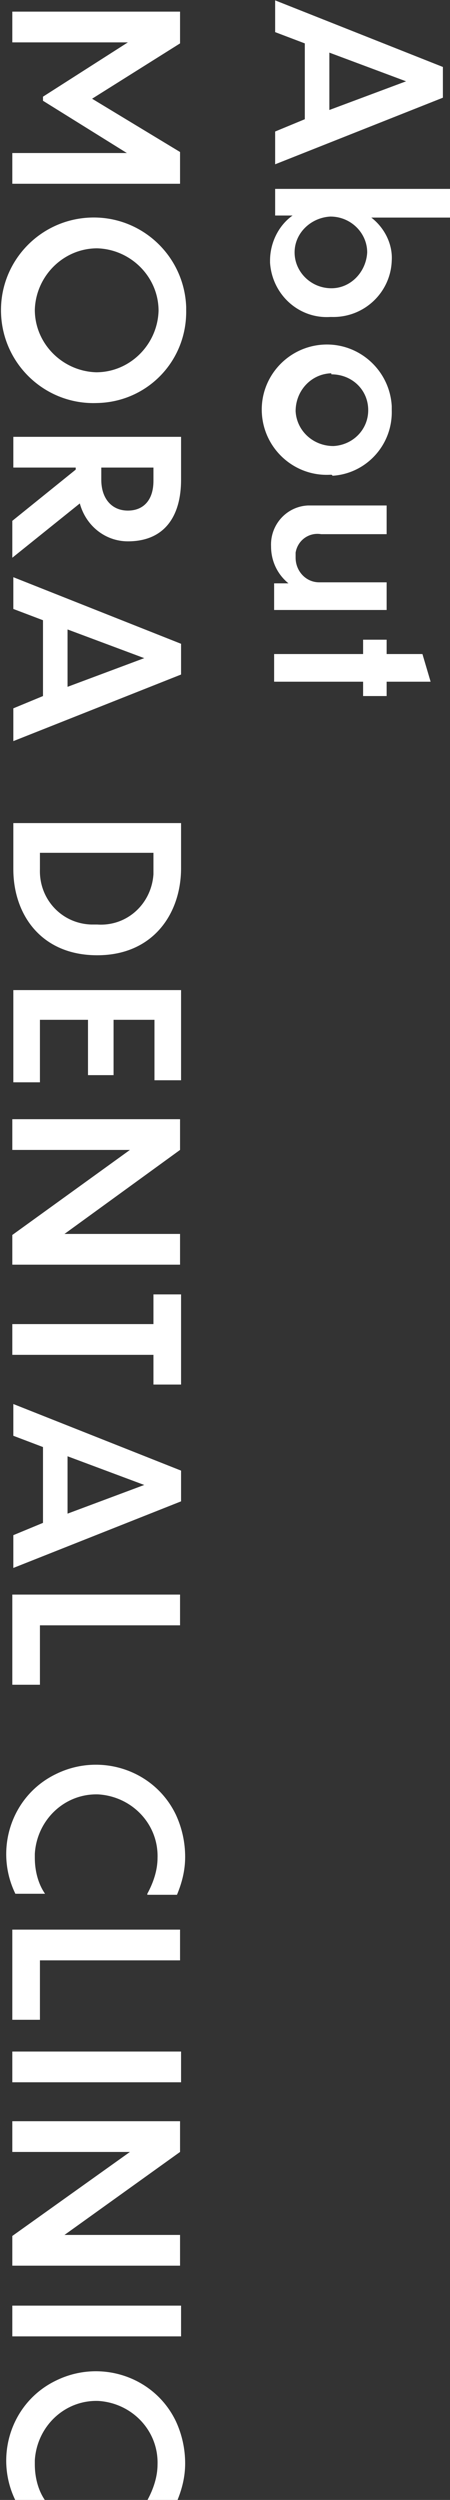 <?xml version="1.0" encoding="utf-8"?>
<!-- Generator: Adobe Illustrator 26.3.1, SVG Export Plug-In . SVG Version: 6.00 Build 0)  -->
<svg version="1.1" id="レイヤー_1" xmlns="http://www.w3.org/2000/svg" xmlns:xlink="http://www.w3.org/1999/xlink" x="0px"
	 y="0px" viewBox="0 0 44 244" style="enable-background:new 0 0 44 244;" xml:space="preserve">
<rect x="0" y="0" width="44" height="244" fill="#333333" stroke="none"/>
<style type="text/css">
	.st0{fill:#FFFFFF;}
</style>
<g id="グループ_22" transform="translate(-52.596 -812.564)">
	<g id="グループ_21">
		<path id="パス_74" class="st0" d="M82.4,824.2v-7.4l-2.9-1.1v-3.1l16.4,6.5v3l-16.4,6.5v-3.2L82.4,824.2z M84.8,823.3l7.5-2.8
			l-7.5-2.8V823.3z"/>
		<path id="パス_75" class="st0" d="M79,838c0-1.7,0.8-3.4,2.2-4.4h-1.7V831h17.2v2.8h-7.8c1.3,1,2.1,2.6,2,4.2
			c-0.1,3.1-2.7,5.6-5.9,5.5c0,0,0,0-0.1,0c-3.1,0.2-5.7-2.2-5.9-5.3C79,838.1,79,838.1,79,838z M81.4,837.2c0,1.9,1.6,3.5,3.6,3.5
			c1.9,0,3.4-1.6,3.5-3.5c0-1.9-1.6-3.5-3.6-3.5C83,833.8,81.4,835.3,81.4,837.2z"/>
		<path id="パス_76" class="st0" d="M84.9,858.9c-3.5,0.2-6.5-2.5-6.7-6c-0.2-3.5,2.5-6.5,6-6.7c3.5-0.2,6.5,2.5,6.7,6
			c0,0.1,0,0.2,0,0.4c0.1,3.4-2.5,6.2-5.8,6.4C85.1,858.9,85,858.9,84.9,858.9z M84.9,849c-1.9,0.1-3.4,1.7-3.4,3.7
			c0.1,1.9,1.7,3.4,3.7,3.4c1.9-0.1,3.4-1.6,3.4-3.5c0-2-1.6-3.5-3.6-3.5C85,849,85,849,84.9,849z"/>
		<path id="パス_77" class="st0" d="M80.8,869.5c-1.1-0.9-1.7-2.2-1.7-3.6c-0.1-2.1,1.5-3.9,3.6-4c0.2,0,0.3,0,0.5,0h7.2v2.8h-6.4
			c-1.2-0.2-2.3,0.6-2.5,1.8c0,0.2,0,0.3,0,0.5c0,1.3,1,2.4,2.3,2.4h6.6v2.7h-11v-2.6L80.8,869.5z"/>
		<path id="パス_78" class="st0" d="M88.1,879.1h-8.7v-2.7h8.7V875h2.3v1.4h3.5l0.8,2.7h-4.3v1.4h-2.3V879.1z"/>
		<path id="パス_79" class="st0" d="M65.1,816.7H53.8v-3h16.4v3.1l-8.6,5.4l8.6,5.2v3.1H53.8v-3H65l-8.2-5.1V822L65.1,816.7z"/>
		<path id="パス_80" class="st0" d="M62.1,851.9c-5,0.2-9.2-3.7-9.4-8.7c-0.2-5,3.7-9.2,8.7-9.4c5-0.2,9.2,3.7,9.4,8.7
			c0,0.1,0,0.2,0,0.3C70.9,847.8,67,851.8,62.1,851.9C62.1,851.9,62.1,851.9,62.1,851.9z M62.1,836.8c-3.3,0-6,2.7-6.1,6
			c0,3.3,2.7,6,6,6.1c3.3,0,6-2.7,6.1-6c0,0,0,0,0,0C68.1,839.6,65.4,836.9,62.1,836.8L62.1,836.8z"/>
		<path id="パス_81" class="st0" d="M60,858.4v-0.2h-6.1v-3h16.4v4.2c0,3.4-1.5,6-5.2,6c-2.2,0-4.1-1.5-4.7-3.7l-6.6,5.3v-3.6
			L60,858.4z M67.6,858.2h-5.1v1.2c0,1.8,1,3,2.6,3c1.5,0,2.5-1,2.5-2.9V858.2z"/>
		<path id="パス_82" class="st0" d="M56.8,880.5v-7.4l-2.9-1.1v-3.1l16.4,6.5v3l-16.4,6.5v-3.2L56.8,880.5z M59.2,879.6l7.5-2.8
			l-7.5-2.8L59.2,879.6z"/>
		<path id="パス_83" class="st0" d="M70.3,892.8v4.5c0,4.4-2.7,8.5-8.2,8.5c-5.5,0-8.2-4-8.2-8.4v-4.5H70.3z M56.5,895.8v1.6
			c-0.1,2.9,2.1,5.3,5,5.4c0.2,0,0.4,0,0.6,0c2.9,0.2,5.3-2,5.5-4.9c0-0.2,0-0.3,0-0.5v-1.6L56.5,895.8z"/>
		<path id="パス_84" class="st0" d="M70.3,909.1v8.9h-2.6v-5.9h-4v5.4h-2.5v-5.4h-4.7v6.1h-2.6v-9H70.3z"/>
		<path id="パス_85" class="st0" d="M65.3,924.8H53.8v-3h16.4v3L58.9,933h11.3v3H53.8v-2.9L65.3,924.8z"/>
		<path id="パス_86" class="st0" d="M67.6,941.8v-2.9h2.7v8.8h-2.7v-2.9H53.8v-3H67.6z"/>
		<path id="パス_87" class="st0" d="M56.8,961.2v-7.4l-2.9-1.1v-3.1l16.4,6.5v3l-16.4,6.5v-3.2L56.8,961.2z M59.2,960.3l7.5-2.8
			l-7.5-2.8L59.2,960.3z"/>
		<path id="パス_88" class="st0" d="M70.3,971.2H56.5v5.8h-2.7v-8.8h16.4V971.2z"/>
		<path id="パス_89" class="st0" d="M67,997.4c0.6-1.1,1-2.3,1-3.5c0.1-3.3-2.5-6-5.8-6.2c-3.3-0.1-6,2.5-6.2,5.8
			c0,0.1,0,0.3,0,0.4c0,1.2,0.3,2.5,1,3.5h-2.9c-2.1-4.3-0.4-9.6,4-11.7c4.3-2.1,9.6-0.4,11.7,4c0.6,1.3,0.9,2.7,0.9,4.1
			c0,1.3-0.3,2.5-0.8,3.7H67z"/>
		<path id="パス_90" class="st0" d="M70.3,1003.9H56.5v5.8h-2.7v-8.8h16.4V1003.9z"/>
		<path id="パス_91" class="st0" d="M70.3,1012.8v3H53.8v-3H70.3z"/>
		<path id="パス_92" class="st0" d="M65.3,1022.6H53.8v-3h16.4v3l-11.3,8.1h11.3v3H53.8v-2.9L65.3,1022.6z"/>
		<path id="パス_93" class="st0" d="M70.3,1037.6v3H53.8v-3H70.3z"/>
		<path id="パス_94" class="st0" d="M67,1056.6c0.6-1.1,1-2.3,1-3.5c0.1-3.3-2.5-6-5.8-6.2c-3.3-0.1-6,2.5-6.2,5.8
			c0,0.1,0,0.3,0,0.4c0,1.2,0.3,2.5,1,3.5h-2.9c-2.1-4.3-0.4-9.6,4-11.7c4.3-2.1,9.6-0.4,11.7,4c0.6,1.3,0.9,2.7,0.9,4.1
			c0,1.3-0.3,2.5-0.8,3.7H67z"/>
	</g>
</g>
</svg>
